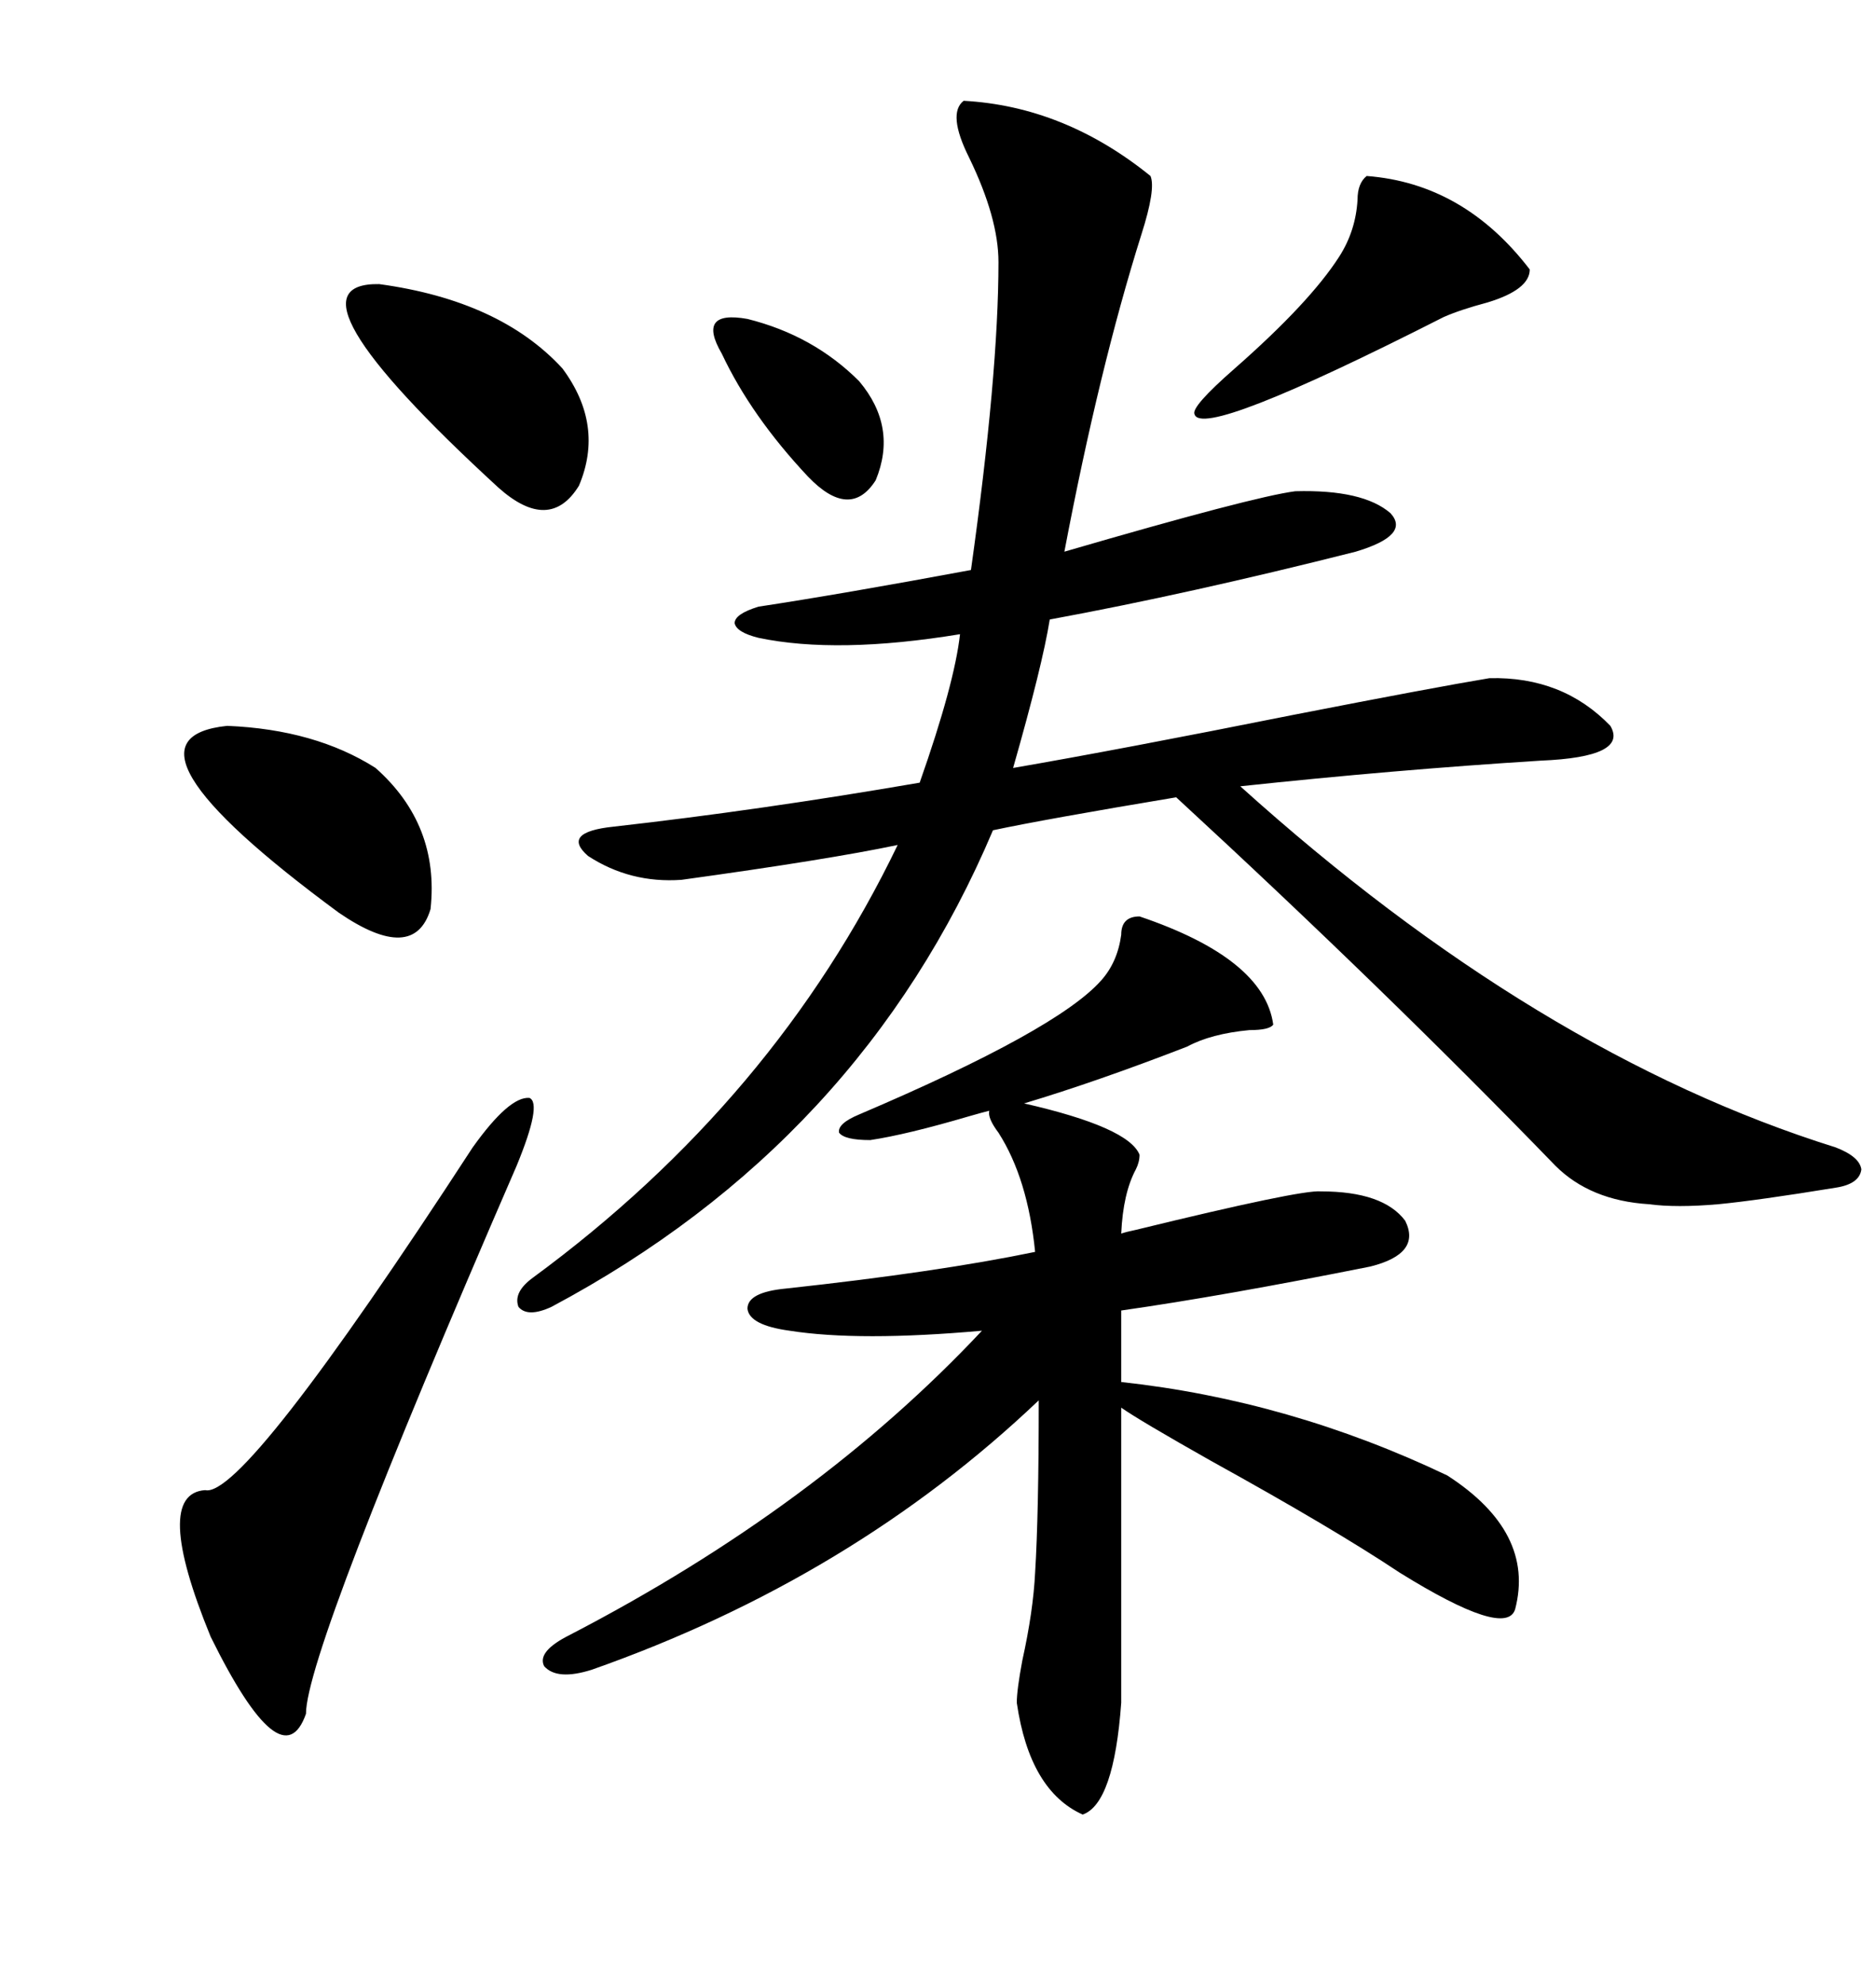 <svg xmlns="http://www.w3.org/2000/svg" xmlns:xlink="http://www.w3.org/1999/xlink" width="300" height="317.285"><path d="M154.10 16.11L154.10 16.11Q170.21 16.99 183.98 28.13L183.98 28.13Q184.86 30.18 182.52 37.50L182.52 37.50Q175.78 58.89 170.21 88.18L170.21 88.18Q200.39 79.39 207.13 78.52L207.13 78.52Q217.97 78.22 222.36 82.03L222.36 82.03Q225.59 85.55 216.80 88.18L216.80 88.18Q190.14 94.92 167.87 99.02L167.87 99.02Q166.70 106.35 162.01 122.75L162.01 122.75Q179.00 119.82 206.84 114.26L206.84 114.26Q229.39 109.86 238.18 108.40L238.18 108.40Q249.90 108.11 257.52 116.02L257.52 116.02Q260.45 121.00 246.39 121.58L246.39 121.58Q222.95 123.05 198.34 125.68L198.34 125.68Q245.80 168.46 293.55 183.40L293.55 183.40Q297.36 184.86 297.66 186.91L297.66 186.91Q297.36 189.26 293.55 189.84L293.55 189.84Q280.96 191.89 274.80 192.48L274.80 192.48Q268.07 193.07 263.67 192.48L263.67 192.48Q254.30 191.89 248.73 186.33L248.73 186.33Q221.48 158.20 188.09 127.44L188.09 127.44Q166.99 130.96 158.79 132.71L158.79 132.71Q137.70 182.52 88.18 208.89L88.18 208.89Q84.38 210.64 82.91 208.89L82.91 208.89Q82.03 206.54 85.25 204.20L85.25 204.20Q123.93 175.78 143.55 135.06L143.55 135.06Q132.42 137.40 108.98 140.63L108.98 140.63Q100.78 141.21 94.04 136.82L94.04 136.82Q89.65 133.01 98.14 132.13L98.14 132.13Q121.58 129.49 147.07 125.10L147.07 125.10Q152.64 109.28 153.52 101.37L153.52 101.37Q133.89 104.59 121.29 101.95L121.29 101.95Q117.77 101.07 117.48 99.61L117.48 99.61Q117.48 98.14 121.29 96.97L121.29 96.97Q134.77 94.92 155.27 91.11L155.27 91.11Q159.67 59.77 159.67 41.89L159.67 41.89Q159.67 34.86 154.98 25.20L154.98 25.20Q151.46 18.16 154.10 16.11ZM231.45 235.84L231.45 235.84Q245.51 244.92 242.29 257.23L242.29 257.23Q240.82 261.91 223.83 251.37L223.83 251.37Q213.28 244.34 193.65 233.50L193.65 233.50Q182.23 227.05 179.30 225L179.30 225L179.30 272.17Q178.13 288.28 173.14 290.04L173.14 290.04Q164.65 286.23 162.60 272.17L162.60 272.17Q162.60 270.12 163.48 265.43L163.48 265.43Q165.23 257.52 165.53 251.37L165.53 251.37Q166.11 241.99 166.11 223.83L166.11 223.83Q136.23 252.25 94.63 266.89L94.63 266.89Q89.06 268.65 87.01 266.31L87.01 266.31Q85.84 263.96 91.11 261.33L91.11 261.33Q130.66 240.82 157.03 212.70L157.03 212.70Q137.40 214.45 126.27 212.70L126.27 212.70Q119.82 211.82 119.53 209.18L119.53 209.18Q119.53 206.54 125.68 205.96L125.68 205.96Q150 203.32 165.53 200.10L165.53 200.10Q164.36 188.38 159.67 181.05L159.67 181.05Q157.91 178.71 158.20 177.54L158.20 177.54Q157.03 177.83 154.98 178.42L154.98 178.42Q145.02 181.35 139.16 182.23L139.16 182.23Q135.06 182.23 134.18 181.05L134.18 181.05Q133.89 179.59 137.40 178.13L137.40 178.13Q169.04 164.65 176.07 156.74L176.07 156.74Q178.71 153.81 179.30 149.41L179.30 149.41Q179.30 146.48 182.23 146.48L182.23 146.48Q202.15 153.22 203.61 163.77L203.61 163.77Q203.03 164.65 199.80 164.65L199.80 164.65Q193.65 165.23 189.84 167.29L189.84 167.29Q175.49 172.85 163.77 176.37L163.77 176.37Q180.47 180.18 182.23 184.57L182.23 184.57Q182.23 185.74 181.64 186.91L181.64 186.91Q179.59 190.72 179.30 197.17L179.30 197.17Q180.18 196.88 181.64 196.58L181.64 196.58Q208.01 190.14 211.23 190.43L211.23 190.43Q221.19 190.43 224.71 195.12L224.71 195.12Q227.34 200.39 219.14 202.44L219.14 202.44Q195.70 207.13 179.30 209.47L179.30 209.47L179.30 220.90Q206.25 223.83 231.45 235.84ZM75.59 183.40L75.59 183.40Q81.45 175.20 84.67 175.49L84.67 175.49Q86.72 176.37 82.62 186.33L82.62 186.33Q48.93 263.96 48.93 273.93L48.93 273.93Q45.12 284.77 33.69 261.62L33.69 261.62Q24.32 238.77 32.81 238.18L32.81 238.18Q38.96 239.65 75.59 183.40ZM36.33 116.02L36.33 116.02Q50.39 116.60 60.06 122.75L60.06 122.75Q70.31 131.84 68.85 145.31L68.85 145.31Q66.21 154.10 54.20 145.90L54.20 145.90Q16.41 118.07 36.33 116.02ZM218.55 28.13L218.55 28.13Q234.08 29.30 244.63 43.07L244.63 43.07Q244.63 46.29 237.89 48.34L237.89 48.34Q233.50 49.51 230.86 50.68L230.86 50.68Q192.19 70.31 191.02 66.21L191.02 66.21Q190.43 65.04 197.46 58.89L197.46 58.89Q209.47 48.34 214.16 41.02L214.16 41.02Q216.80 36.91 217.09 31.93L217.09 31.93Q217.09 29.30 218.55 28.13ZM60.64 45.41L60.64 45.41Q79.98 48.05 89.94 58.89L89.94 58.89Q96.68 67.97 92.58 77.64L92.58 77.64Q87.89 85.25 79.69 77.93L79.69 77.93Q43.95 45.12 60.64 45.41ZM115.43 56.54L115.43 56.54Q111.33 49.51 119.53 50.98L119.53 50.98Q130.08 53.61 137.40 60.94L137.40 60.94Q143.55 68.26 140.04 76.76L140.04 76.76Q135.94 83.20 129.20 76.17L129.20 76.17Q120.12 66.50 115.43 56.54Z"/></svg>